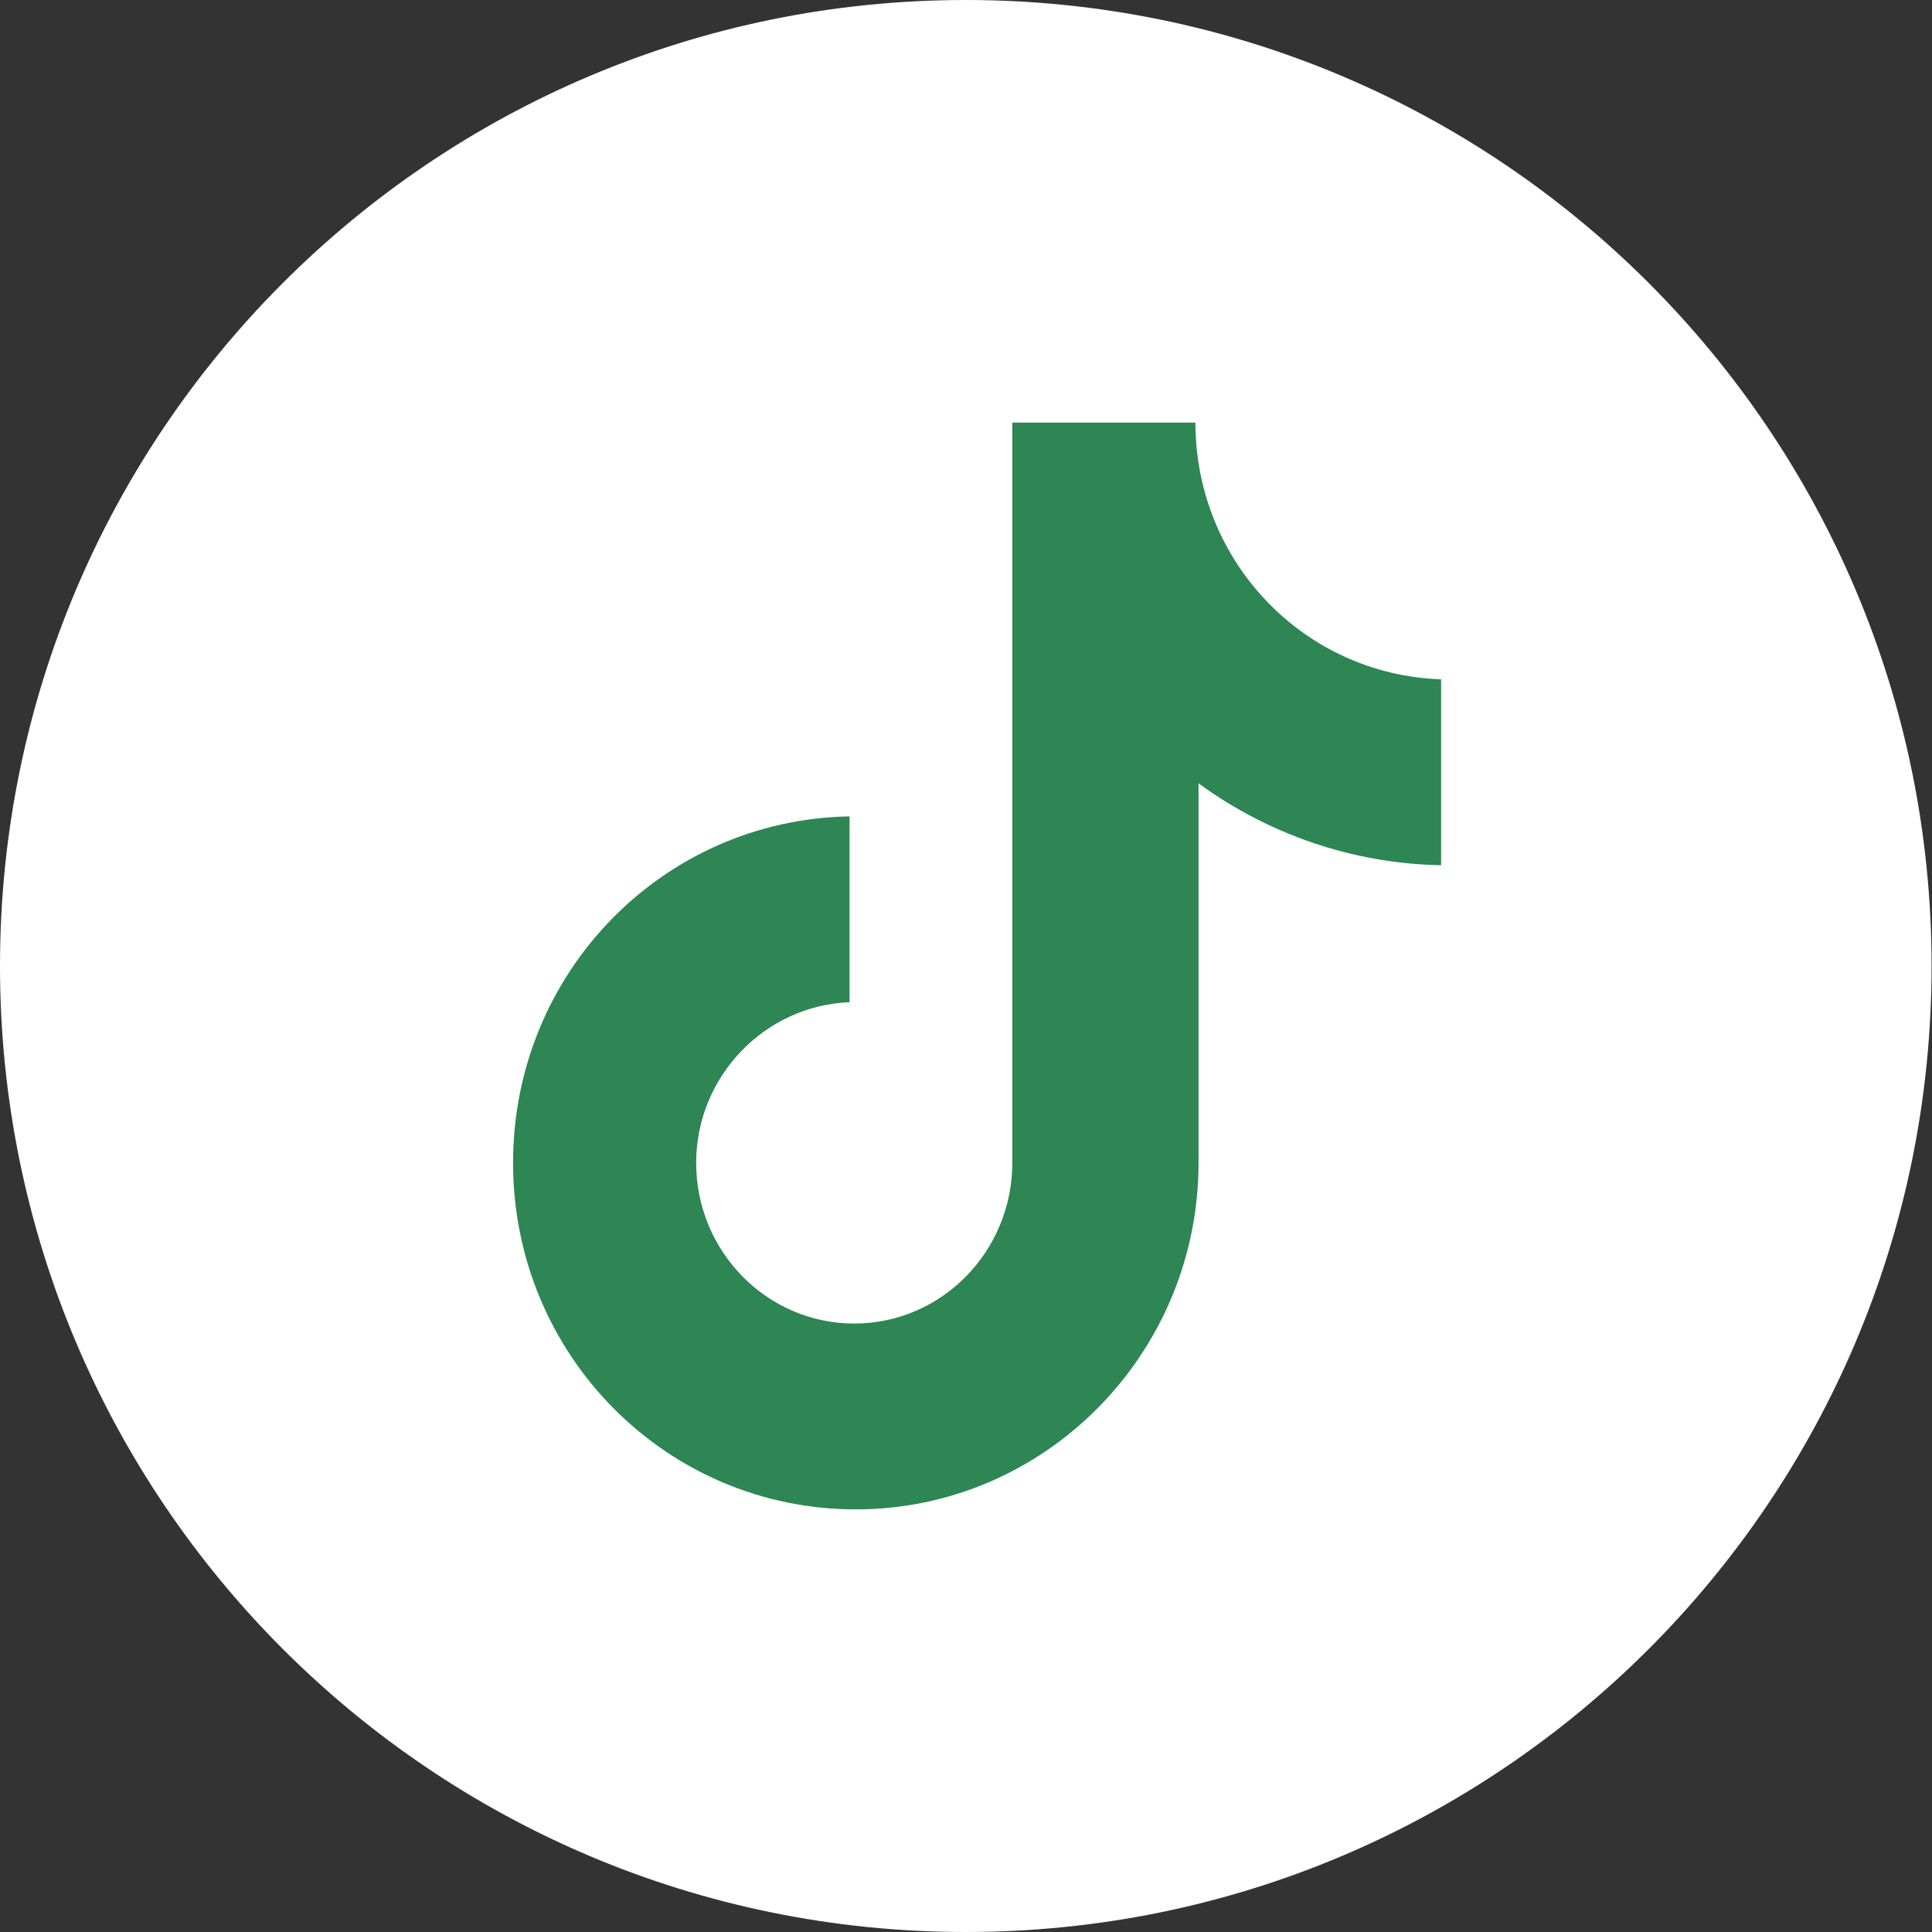 <svg width="64" height="64" viewBox="0 0 64 64" fill="none" xmlns="http://www.w3.org/2000/svg">
<rect x="0" y="0" width="64" height="64" fill="#333333" stroke="none"/>
<circle cx="32.035" cy="32" r="30" fill="#2D8653"/>
<path d="M31.993 0C49.662 7.77232e-05 63.986 14.327 63.986 32C63.986 49.673 49.662 64 31.993 64C14.324 64 0 49.673 0 32C0 14.327 14.324 0 31.993 0ZM33.534 38.522C33.534 41.443 31.201 43.844 28.298 43.844C25.395 43.844 23.061 41.443 23.061 38.522C23.062 35.652 25.343 33.304 28.143 33.2V27.044C21.973 27.148 16.996 32.209 16.996 38.522C16.996 44.887 22.076 50 28.35 50C34.623 50 39.703 44.835 39.703 38.522V25.948C41.984 27.618 44.784 28.609 47.739 28.661V22.504C43.177 22.347 39.6 18.591 39.6 14H33.534V38.522Z" fill="white"/>
</svg>
